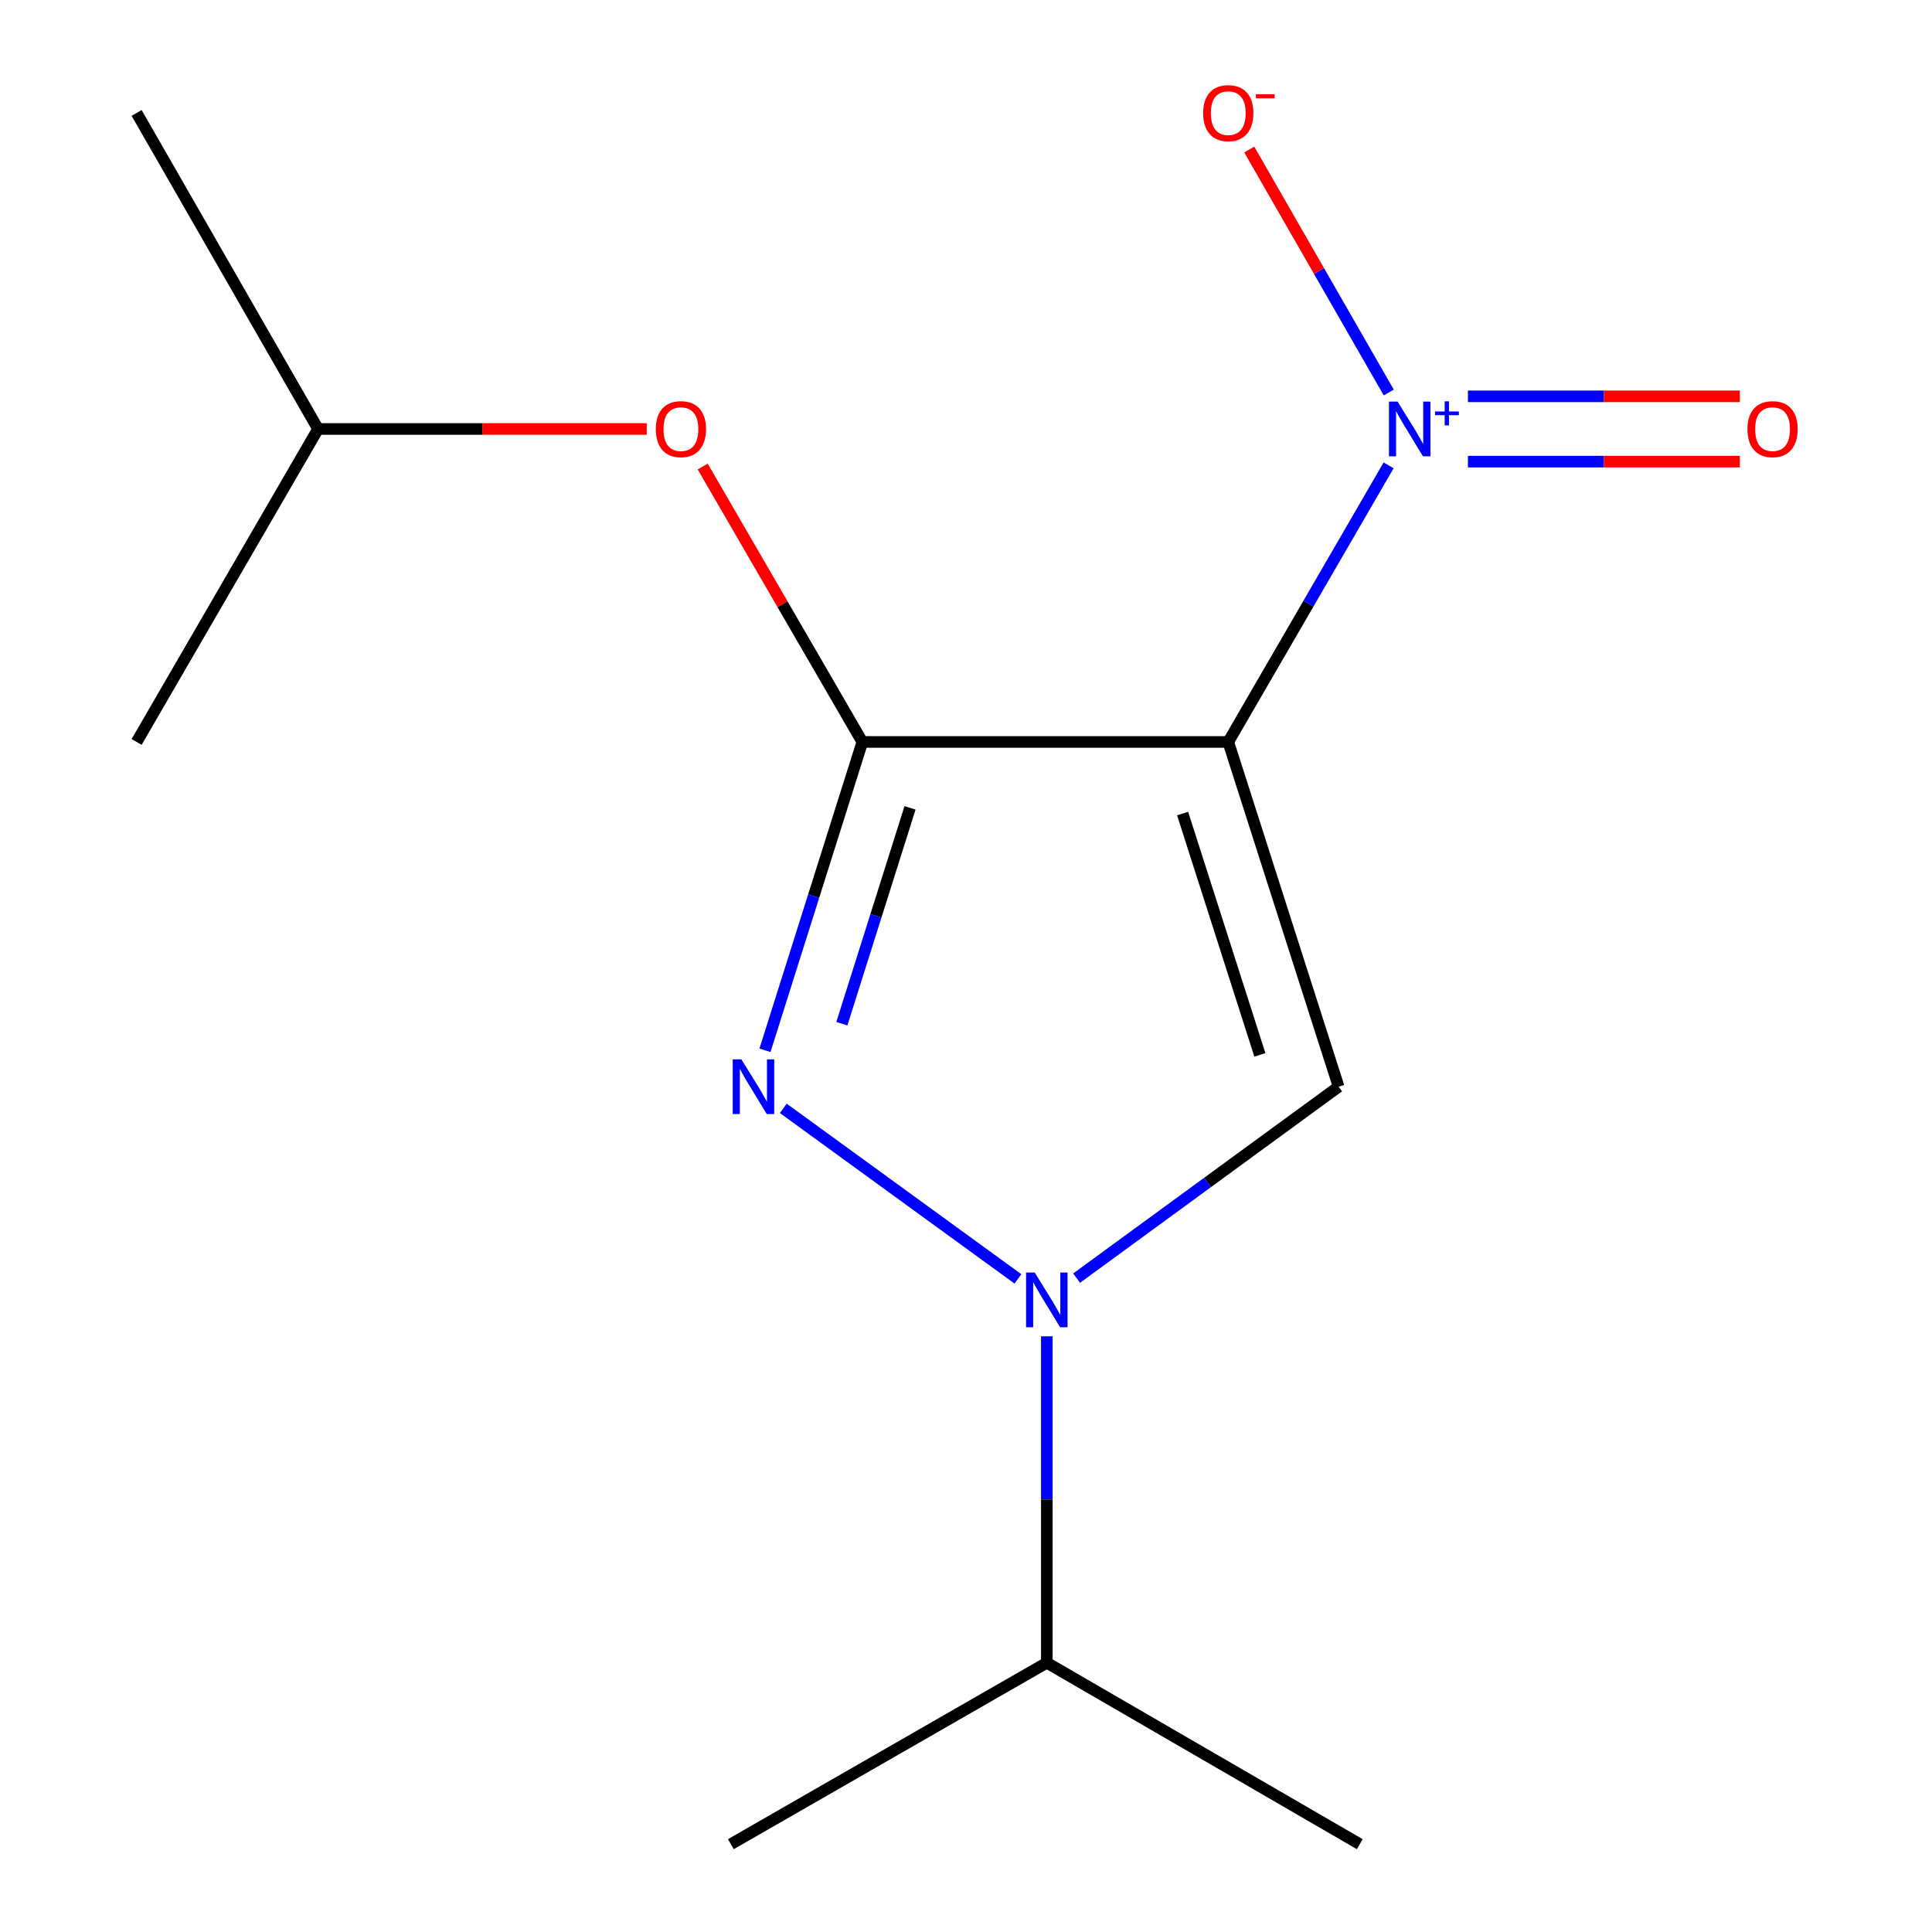 <?xml version='1.0' encoding='iso-8859-1'?>
<svg version='1.1' baseProfile='full'
              xmlns='http://www.w3.org/2000/svg'
                      xmlns:rdkit='http://www.rdkit.org/xml'
                      xmlns:xlink='http://www.w3.org/1999/xlink'
                  xml:space='preserve'
width='1000px' height='1000px' viewBox='0 0 1000 1000'>
<!-- END OF HEADER -->
<rect style='opacity:1.0;fill:#FFFFFF;stroke:none' width='1000' height='1000' x='0' y='0'> </rect>
<path class='bond-0' d='M 635.745,384.029 L 446.355,384.029' style='fill:none;fill-rule:evenodd;stroke:#000000;stroke-width:6px;stroke-linecap:butt;stroke-linejoin:miter;stroke-opacity:1' />
<path class='bond-2' d='M 635.745,384.029 L 692.871,562.47' style='fill:none;fill-rule:evenodd;stroke:#000000;stroke-width:6px;stroke-linecap:butt;stroke-linejoin:miter;stroke-opacity:1' />
<path class='bond-2' d='M 612.12,421.102 L 652.109,546.01' style='fill:none;fill-rule:evenodd;stroke:#000000;stroke-width:6px;stroke-linecap:butt;stroke-linejoin:miter;stroke-opacity:1' />
<path class='bond-4' d='M 635.745,384.029 L 677.241,312.454' style='fill:none;fill-rule:evenodd;stroke:#000000;stroke-width:6px;stroke-linecap:butt;stroke-linejoin:miter;stroke-opacity:1' />
<path class='bond-4' d='M 677.241,312.454 L 718.737,240.879' style='fill:none;fill-rule:evenodd;stroke:#0000FF;stroke-width:6px;stroke-linecap:butt;stroke-linejoin:miter;stroke-opacity:1' />
<path class='bond-1' d='M 446.355,384.029 L 421.151,463.83' style='fill:none;fill-rule:evenodd;stroke:#000000;stroke-width:6px;stroke-linecap:butt;stroke-linejoin:miter;stroke-opacity:1' />
<path class='bond-1' d='M 421.151,463.83 L 395.948,543.632' style='fill:none;fill-rule:evenodd;stroke:#0000FF;stroke-width:6px;stroke-linecap:butt;stroke-linejoin:miter;stroke-opacity:1' />
<path class='bond-1' d='M 471.027,418.15 L 453.385,474.011' style='fill:none;fill-rule:evenodd;stroke:#000000;stroke-width:6px;stroke-linecap:butt;stroke-linejoin:miter;stroke-opacity:1' />
<path class='bond-1' d='M 453.385,474.011 L 435.742,529.872' style='fill:none;fill-rule:evenodd;stroke:#0000FF;stroke-width:6px;stroke-linecap:butt;stroke-linejoin:miter;stroke-opacity:1' />
<path class='bond-5' d='M 446.355,384.029 L 405.033,312.754' style='fill:none;fill-rule:evenodd;stroke:#000000;stroke-width:6px;stroke-linecap:butt;stroke-linejoin:miter;stroke-opacity:1' />
<path class='bond-5' d='M 405.033,312.754 L 363.711,241.479' style='fill:none;fill-rule:evenodd;stroke:#FF0000;stroke-width:6px;stroke-linecap:butt;stroke-linejoin:miter;stroke-opacity:1' />
<path class='bond-14' d='M 405.431,573.686 L 526.874,661.948' style='fill:none;fill-rule:evenodd;stroke:#0000FF;stroke-width:6px;stroke-linecap:butt;stroke-linejoin:miter;stroke-opacity:1' />
<path class='bond-3' d='M 692.871,562.47 L 625.059,612.013' style='fill:none;fill-rule:evenodd;stroke:#000000;stroke-width:6px;stroke-linecap:butt;stroke-linejoin:miter;stroke-opacity:1' />
<path class='bond-3' d='M 625.059,612.013 L 557.246,661.555' style='fill:none;fill-rule:evenodd;stroke:#0000FF;stroke-width:6px;stroke-linecap:butt;stroke-linejoin:miter;stroke-opacity:1' />
<path class='bond-8' d='M 541.829,691.673 L 541.829,776.151' style='fill:none;fill-rule:evenodd;stroke:#0000FF;stroke-width:6px;stroke-linecap:butt;stroke-linejoin:miter;stroke-opacity:1' />
<path class='bond-8' d='M 541.829,776.151 L 541.829,860.63' style='fill:none;fill-rule:evenodd;stroke:#000000;stroke-width:6px;stroke-linecap:butt;stroke-linejoin:miter;stroke-opacity:1' />
<path class='bond-6' d='M 718.823,203.163 L 682.719,140.282' style='fill:none;fill-rule:evenodd;stroke:#0000FF;stroke-width:6px;stroke-linecap:butt;stroke-linejoin:miter;stroke-opacity:1' />
<path class='bond-6' d='M 682.719,140.282 L 646.614,77.401' style='fill:none;fill-rule:evenodd;stroke:#FF0000;stroke-width:6px;stroke-linecap:butt;stroke-linejoin:miter;stroke-opacity:1' />
<path class='bond-7' d='M 759.8,238.94 L 830.166,238.94' style='fill:none;fill-rule:evenodd;stroke:#0000FF;stroke-width:6px;stroke-linecap:butt;stroke-linejoin:miter;stroke-opacity:1' />
<path class='bond-7' d='M 830.166,238.94 L 900.531,238.94' style='fill:none;fill-rule:evenodd;stroke:#FF0000;stroke-width:6px;stroke-linecap:butt;stroke-linejoin:miter;stroke-opacity:1' />
<path class='bond-7' d='M 759.8,205.137 L 830.166,205.137' style='fill:none;fill-rule:evenodd;stroke:#0000FF;stroke-width:6px;stroke-linecap:butt;stroke-linejoin:miter;stroke-opacity:1' />
<path class='bond-7' d='M 830.166,205.137 L 900.531,205.137' style='fill:none;fill-rule:evenodd;stroke:#FF0000;stroke-width:6px;stroke-linecap:butt;stroke-linejoin:miter;stroke-opacity:1' />
<path class='bond-9' d='M 334.744,222.038 L 249.686,222.038' style='fill:none;fill-rule:evenodd;stroke:#FF0000;stroke-width:6px;stroke-linecap:butt;stroke-linejoin:miter;stroke-opacity:1' />
<path class='bond-9' d='M 249.686,222.038 L 164.627,222.038' style='fill:none;fill-rule:evenodd;stroke:#000000;stroke-width:6px;stroke-linecap:butt;stroke-linejoin:miter;stroke-opacity:1' />
<path class='bond-10' d='M 541.829,860.63 L 703.82,954.545' style='fill:none;fill-rule:evenodd;stroke:#000000;stroke-width:6px;stroke-linecap:butt;stroke-linejoin:miter;stroke-opacity:1' />
<path class='bond-11' d='M 541.829,860.63 L 378.28,954.545' style='fill:none;fill-rule:evenodd;stroke:#000000;stroke-width:6px;stroke-linecap:butt;stroke-linejoin:miter;stroke-opacity:1' />
<path class='bond-12' d='M 164.627,222.038 L 70.712,58.47' style='fill:none;fill-rule:evenodd;stroke:#000000;stroke-width:6px;stroke-linecap:butt;stroke-linejoin:miter;stroke-opacity:1' />
<path class='bond-13' d='M 164.627,222.038 L 70.712,384.029' style='fill:none;fill-rule:evenodd;stroke:#000000;stroke-width:6px;stroke-linecap:butt;stroke-linejoin:miter;stroke-opacity:1' />
<path  class='atom-2' d='M 383.738 548.31
L 393.018 563.31
Q 393.938 564.79, 395.418 567.47
Q 396.898 570.15, 396.978 570.31
L 396.978 548.31
L 400.738 548.31
L 400.738 576.63
L 396.858 576.63
L 386.898 560.23
Q 385.738 558.31, 384.498 556.11
Q 383.298 553.91, 382.938 553.23
L 382.938 576.63
L 379.258 576.63
L 379.258 548.31
L 383.738 548.31
' fill='#0000FF'/>
<path  class='atom-4' d='M 535.569 658.658
L 544.849 673.658
Q 545.769 675.138, 547.249 677.818
Q 548.729 680.498, 548.809 680.658
L 548.809 658.658
L 552.569 658.658
L 552.569 686.978
L 548.689 686.978
L 538.729 670.578
Q 537.569 668.658, 536.329 666.458
Q 535.129 664.258, 534.769 663.578
L 534.769 686.978
L 531.089 686.978
L 531.089 658.658
L 535.569 658.658
' fill='#0000FF'/>
<path  class='atom-5' d='M 723.4 207.878
L 732.68 222.878
Q 733.6 224.358, 735.08 227.038
Q 736.56 229.718, 736.64 229.878
L 736.64 207.878
L 740.4 207.878
L 740.4 236.198
L 736.52 236.198
L 726.56 219.798
Q 725.4 217.878, 724.16 215.678
Q 722.96 213.478, 722.6 212.798
L 722.6 236.198
L 718.92 236.198
L 718.92 207.878
L 723.4 207.878
' fill='#0000FF'/>
<path  class='atom-5' d='M 742.776 212.983
L 747.766 212.983
L 747.766 207.729
L 749.983 207.729
L 749.983 212.983
L 755.105 212.983
L 755.105 214.884
L 749.983 214.884
L 749.983 220.164
L 747.766 220.164
L 747.766 214.884
L 742.776 214.884
L 742.776 212.983
' fill='#0000FF'/>
<path  class='atom-6' d='M 339.439 222.118
Q 339.439 215.318, 342.799 211.518
Q 346.159 207.718, 352.439 207.718
Q 358.719 207.718, 362.079 211.518
Q 365.439 215.318, 365.439 222.118
Q 365.439 228.998, 362.039 232.918
Q 358.639 236.798, 352.439 236.798
Q 346.199 236.798, 342.799 232.918
Q 339.439 229.038, 339.439 222.118
M 352.439 233.598
Q 356.759 233.598, 359.079 230.718
Q 361.439 227.798, 361.439 222.118
Q 361.439 216.558, 359.079 213.758
Q 356.759 210.918, 352.439 210.918
Q 348.119 210.918, 345.759 213.718
Q 343.439 216.518, 343.439 222.118
Q 343.439 227.838, 345.759 230.718
Q 348.119 233.598, 352.439 233.598
' fill='#FF0000'/>
<path  class='atom-7' d='M 622.745 58.55
Q 622.745 51.75, 626.105 47.95
Q 629.465 44.15, 635.745 44.15
Q 642.025 44.15, 645.385 47.95
Q 648.745 51.75, 648.745 58.55
Q 648.745 65.43, 645.345 69.35
Q 641.945 73.23, 635.745 73.23
Q 629.505 73.23, 626.105 69.35
Q 622.745 65.47, 622.745 58.55
M 635.745 70.03
Q 640.065 70.03, 642.385 67.15
Q 644.745 64.23, 644.745 58.55
Q 644.745 52.99, 642.385 50.19
Q 640.065 47.35, 635.745 47.35
Q 631.425 47.35, 629.065 50.15
Q 626.745 52.95, 626.745 58.55
Q 626.745 64.27, 629.065 67.15
Q 631.425 70.03, 635.745 70.03
' fill='#FF0000'/>
<path  class='atom-7' d='M 650.065 48.773
L 659.754 48.773
L 659.754 50.885
L 650.065 50.885
L 650.065 48.773
' fill='#FF0000'/>
<path  class='atom-8' d='M 904.472 222.118
Q 904.472 215.318, 907.832 211.518
Q 911.192 207.718, 917.472 207.718
Q 923.752 207.718, 927.112 211.518
Q 930.472 215.318, 930.472 222.118
Q 930.472 228.998, 927.072 232.918
Q 923.672 236.798, 917.472 236.798
Q 911.232 236.798, 907.832 232.918
Q 904.472 229.038, 904.472 222.118
M 917.472 233.598
Q 921.792 233.598, 924.112 230.718
Q 926.472 227.798, 926.472 222.118
Q 926.472 216.558, 924.112 213.758
Q 921.792 210.918, 917.472 210.918
Q 913.152 210.918, 910.792 213.718
Q 908.472 216.518, 908.472 222.118
Q 908.472 227.838, 910.792 230.718
Q 913.152 233.598, 917.472 233.598
' fill='#FF0000'/>
</svg>
